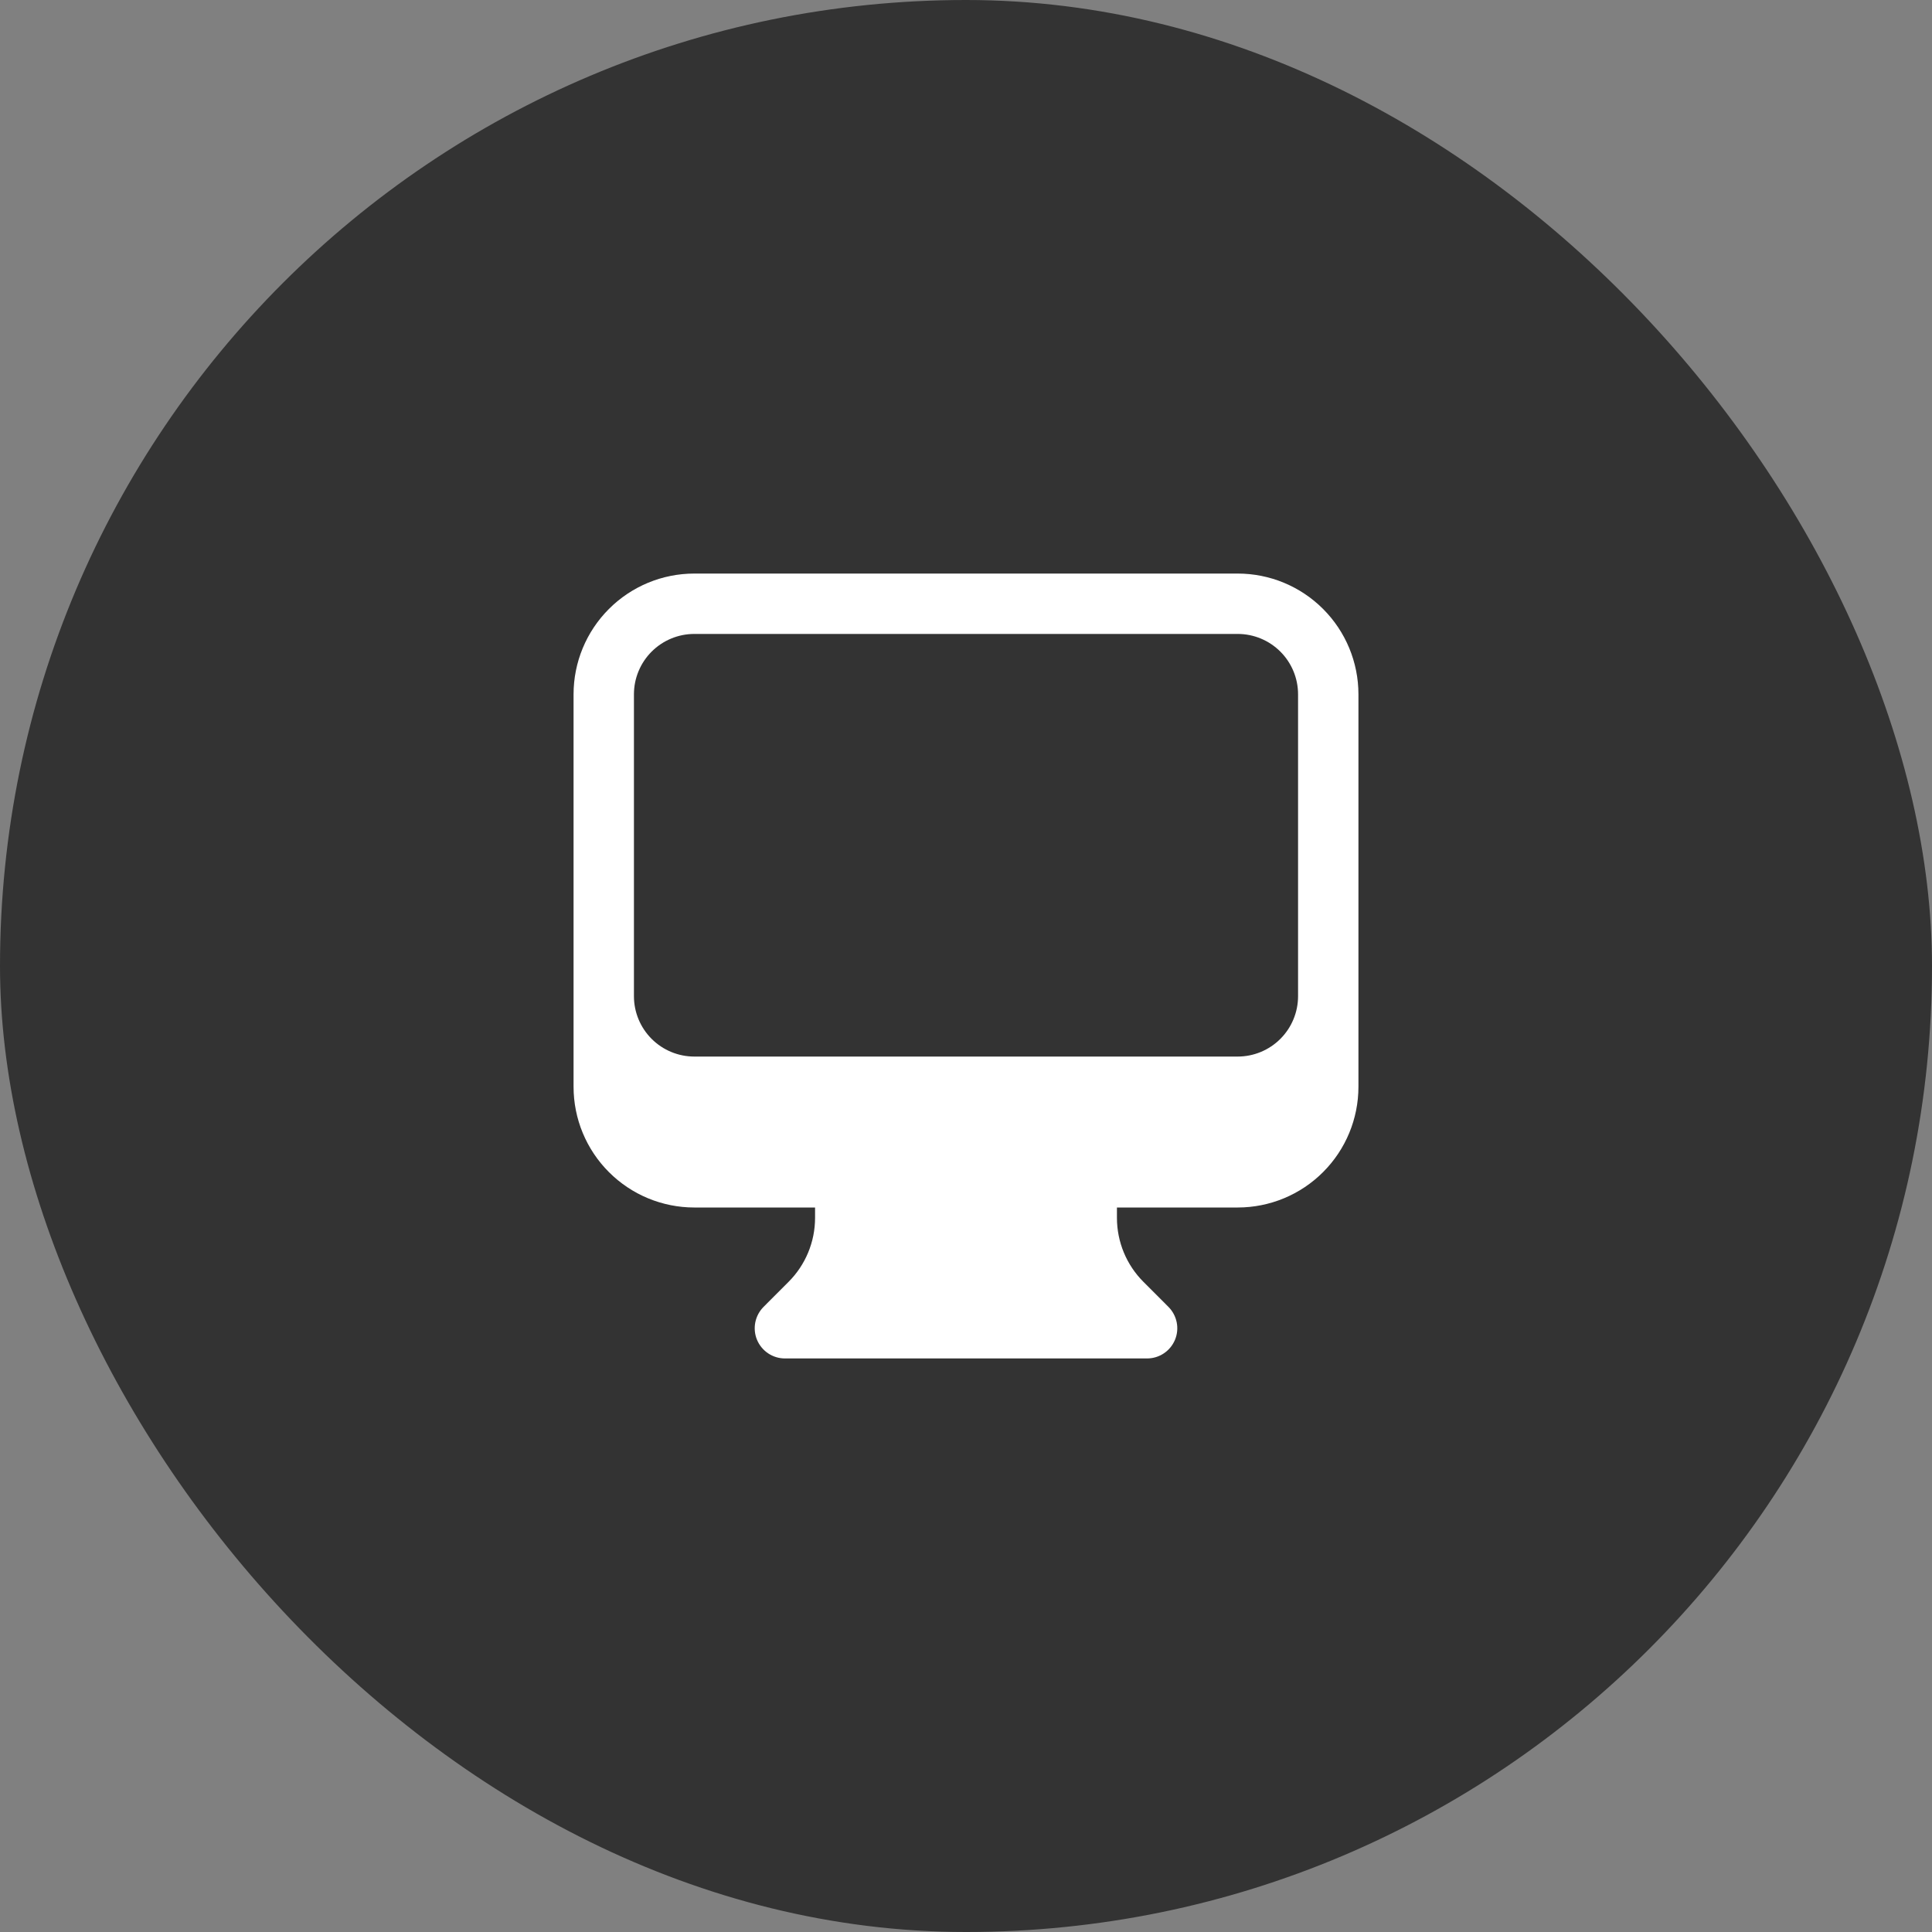 <svg width="64" height="64" viewBox="0 0 64 64" fill="none" xmlns="http://www.w3.org/2000/svg">
<rect x="0" y="0" width="64" height="64" fill="#808080" stroke="none"/>
<rect width="64" height="64" rx="32" fill="#333333"/>
<path fill-rule="evenodd" clip-rule="evenodd" d="M19 23C19 21.939 19.421 20.922 20.172 20.172C20.922 19.421 21.939 19 23 19H41C42.061 19 43.078 19.421 43.828 20.172C44.579 20.922 45 21.939 45 23V36C45 37.061 44.579 38.078 43.828 38.828C43.078 39.579 42.061 40 41 40H37V40.343C37 41.139 37.316 41.903 37.879 42.464L38.707 43.293C38.846 43.433 38.941 43.611 38.98 43.805C39.019 43.999 38.999 44.2 38.923 44.383C38.847 44.565 38.719 44.721 38.555 44.831C38.391 44.941 38.198 45 38 45H26C25.802 45 25.609 44.941 25.445 44.831C25.281 44.721 25.153 44.565 25.077 44.383C25.001 44.2 24.982 43.999 25.02 43.805C25.059 43.611 25.154 43.433 25.293 43.293L26.121 42.464C26.684 41.902 27 41.139 27 40.344V40H23C21.939 40 20.922 39.579 20.172 38.828C19.421 38.078 19 37.061 19 36V23ZM21 23V33C21 33.53 21.211 34.039 21.586 34.414C21.961 34.789 22.47 35 23 35H41C41.53 35 42.039 34.789 42.414 34.414C42.789 34.039 43 33.53 43 33V23C43 22.47 42.789 21.961 42.414 21.586C42.039 21.211 41.53 21 41 21H23C22.47 21 21.961 21.211 21.586 21.586C21.211 21.961 21 22.47 21 23Z" fill="white"/>
</svg>
